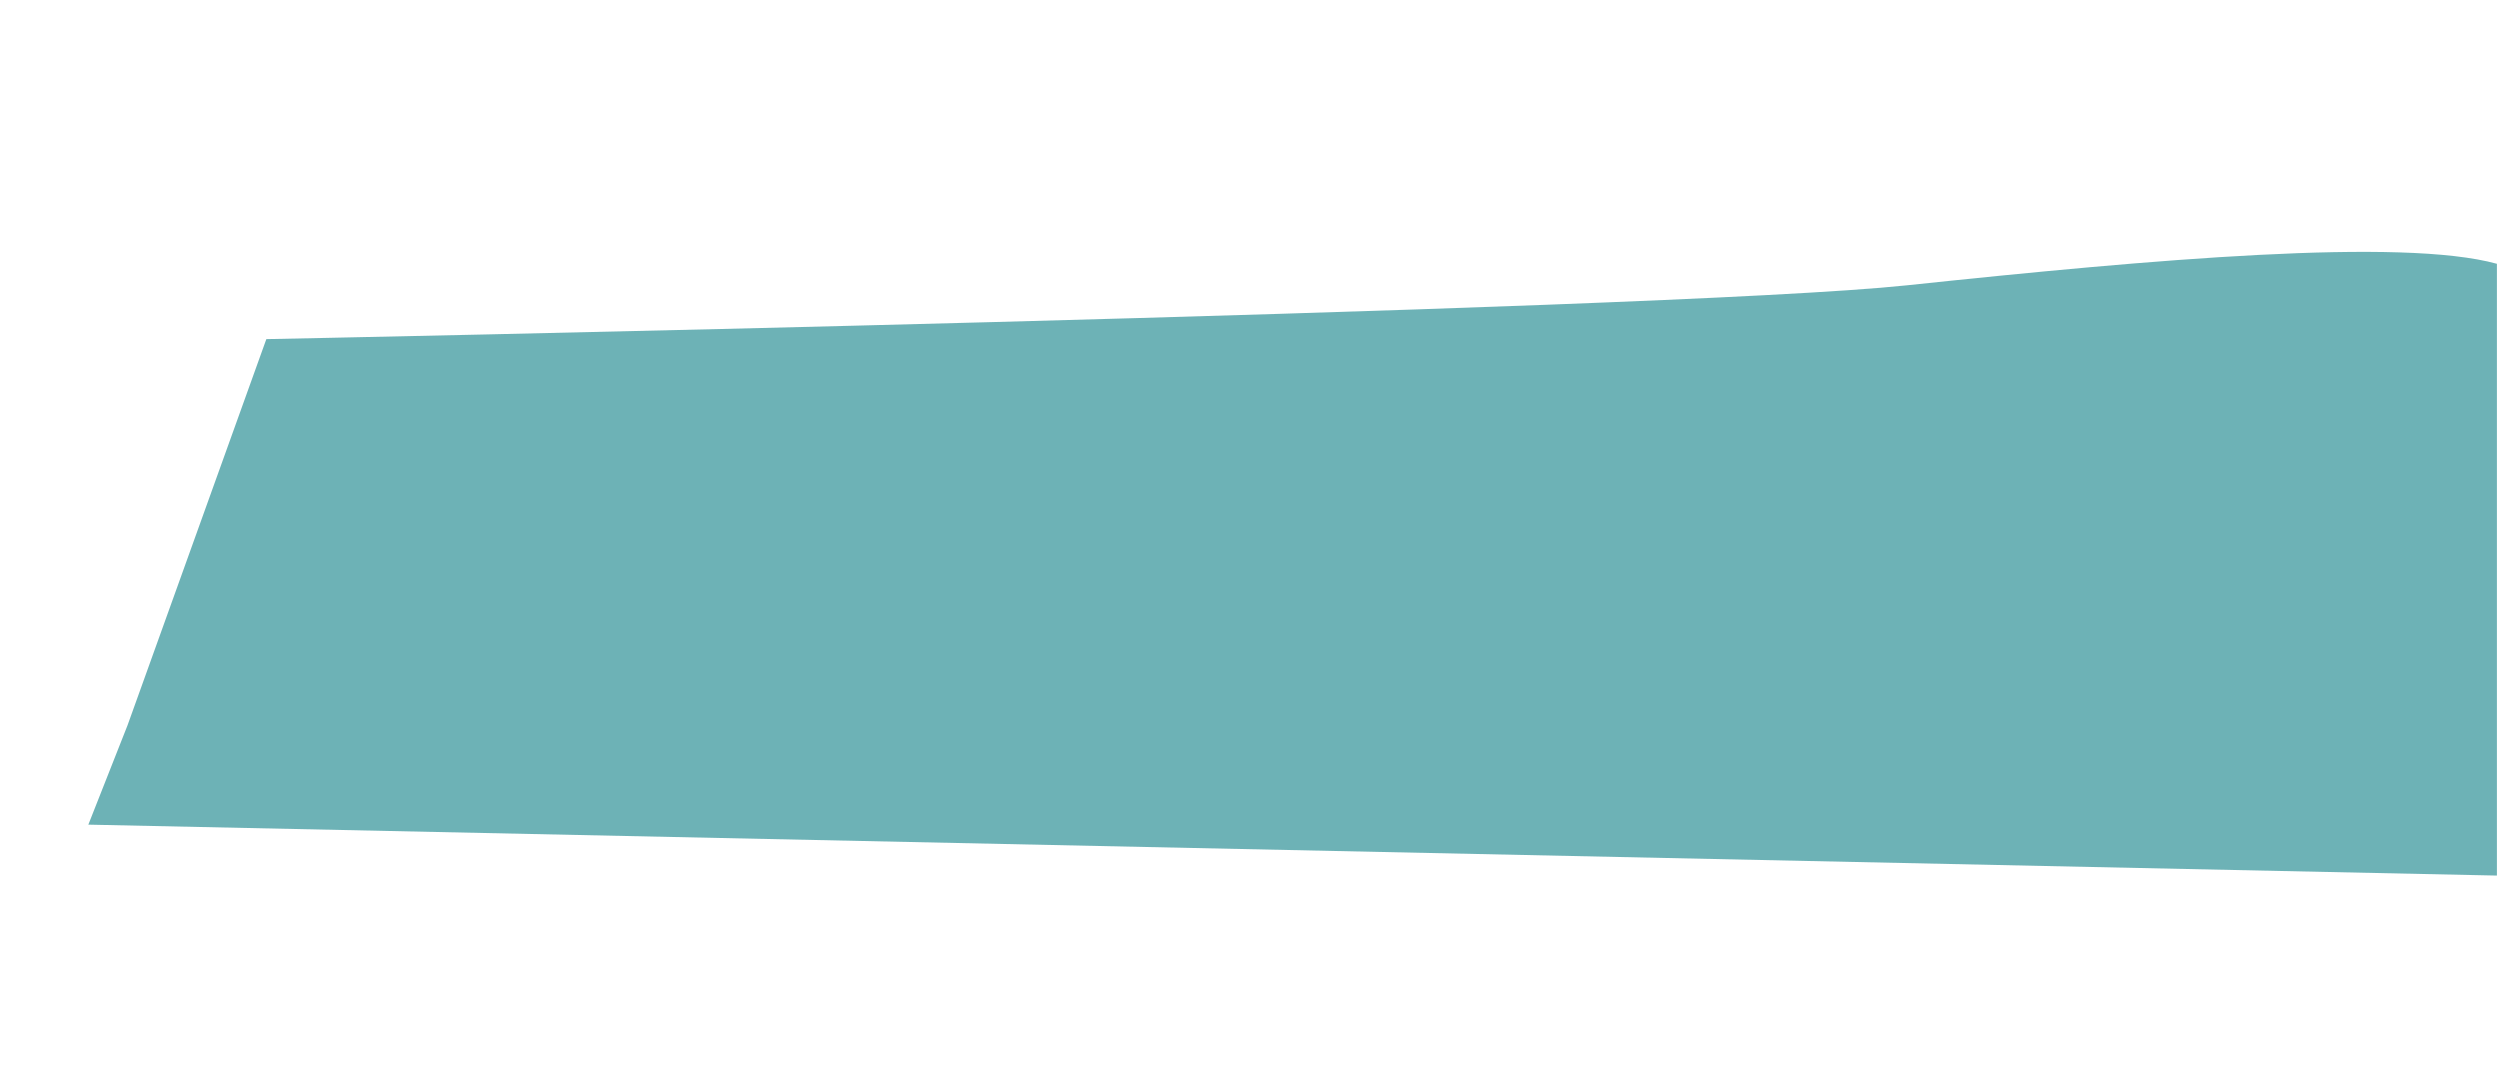 <?xml version="1.0" encoding="utf-8"?>
<!-- Generator: Adobe Illustrator 26.1.0, SVG Export Plug-In . SVG Version: 6.00 Build 0)  -->
<svg version="1.1" id="Vrstva_1" xmlns="http://www.w3.org/2000/svg" xmlns:xlink="http://www.w3.org/1999/xlink" x="0px" y="0px"
	 viewBox="0 0 1400 600" enable-background="new 0 0 1400 600" xml:space="preserve">
<path fill="#6DB2B6" d="M149.15,189.91c0,0,780.23-15.45,918.78-30.14c138.55-14.68,277.05-26.73,330.34-12.05v342.6L49.47,461.8
	l21.95-55.64L149.15,189.91z"/>
</svg>
